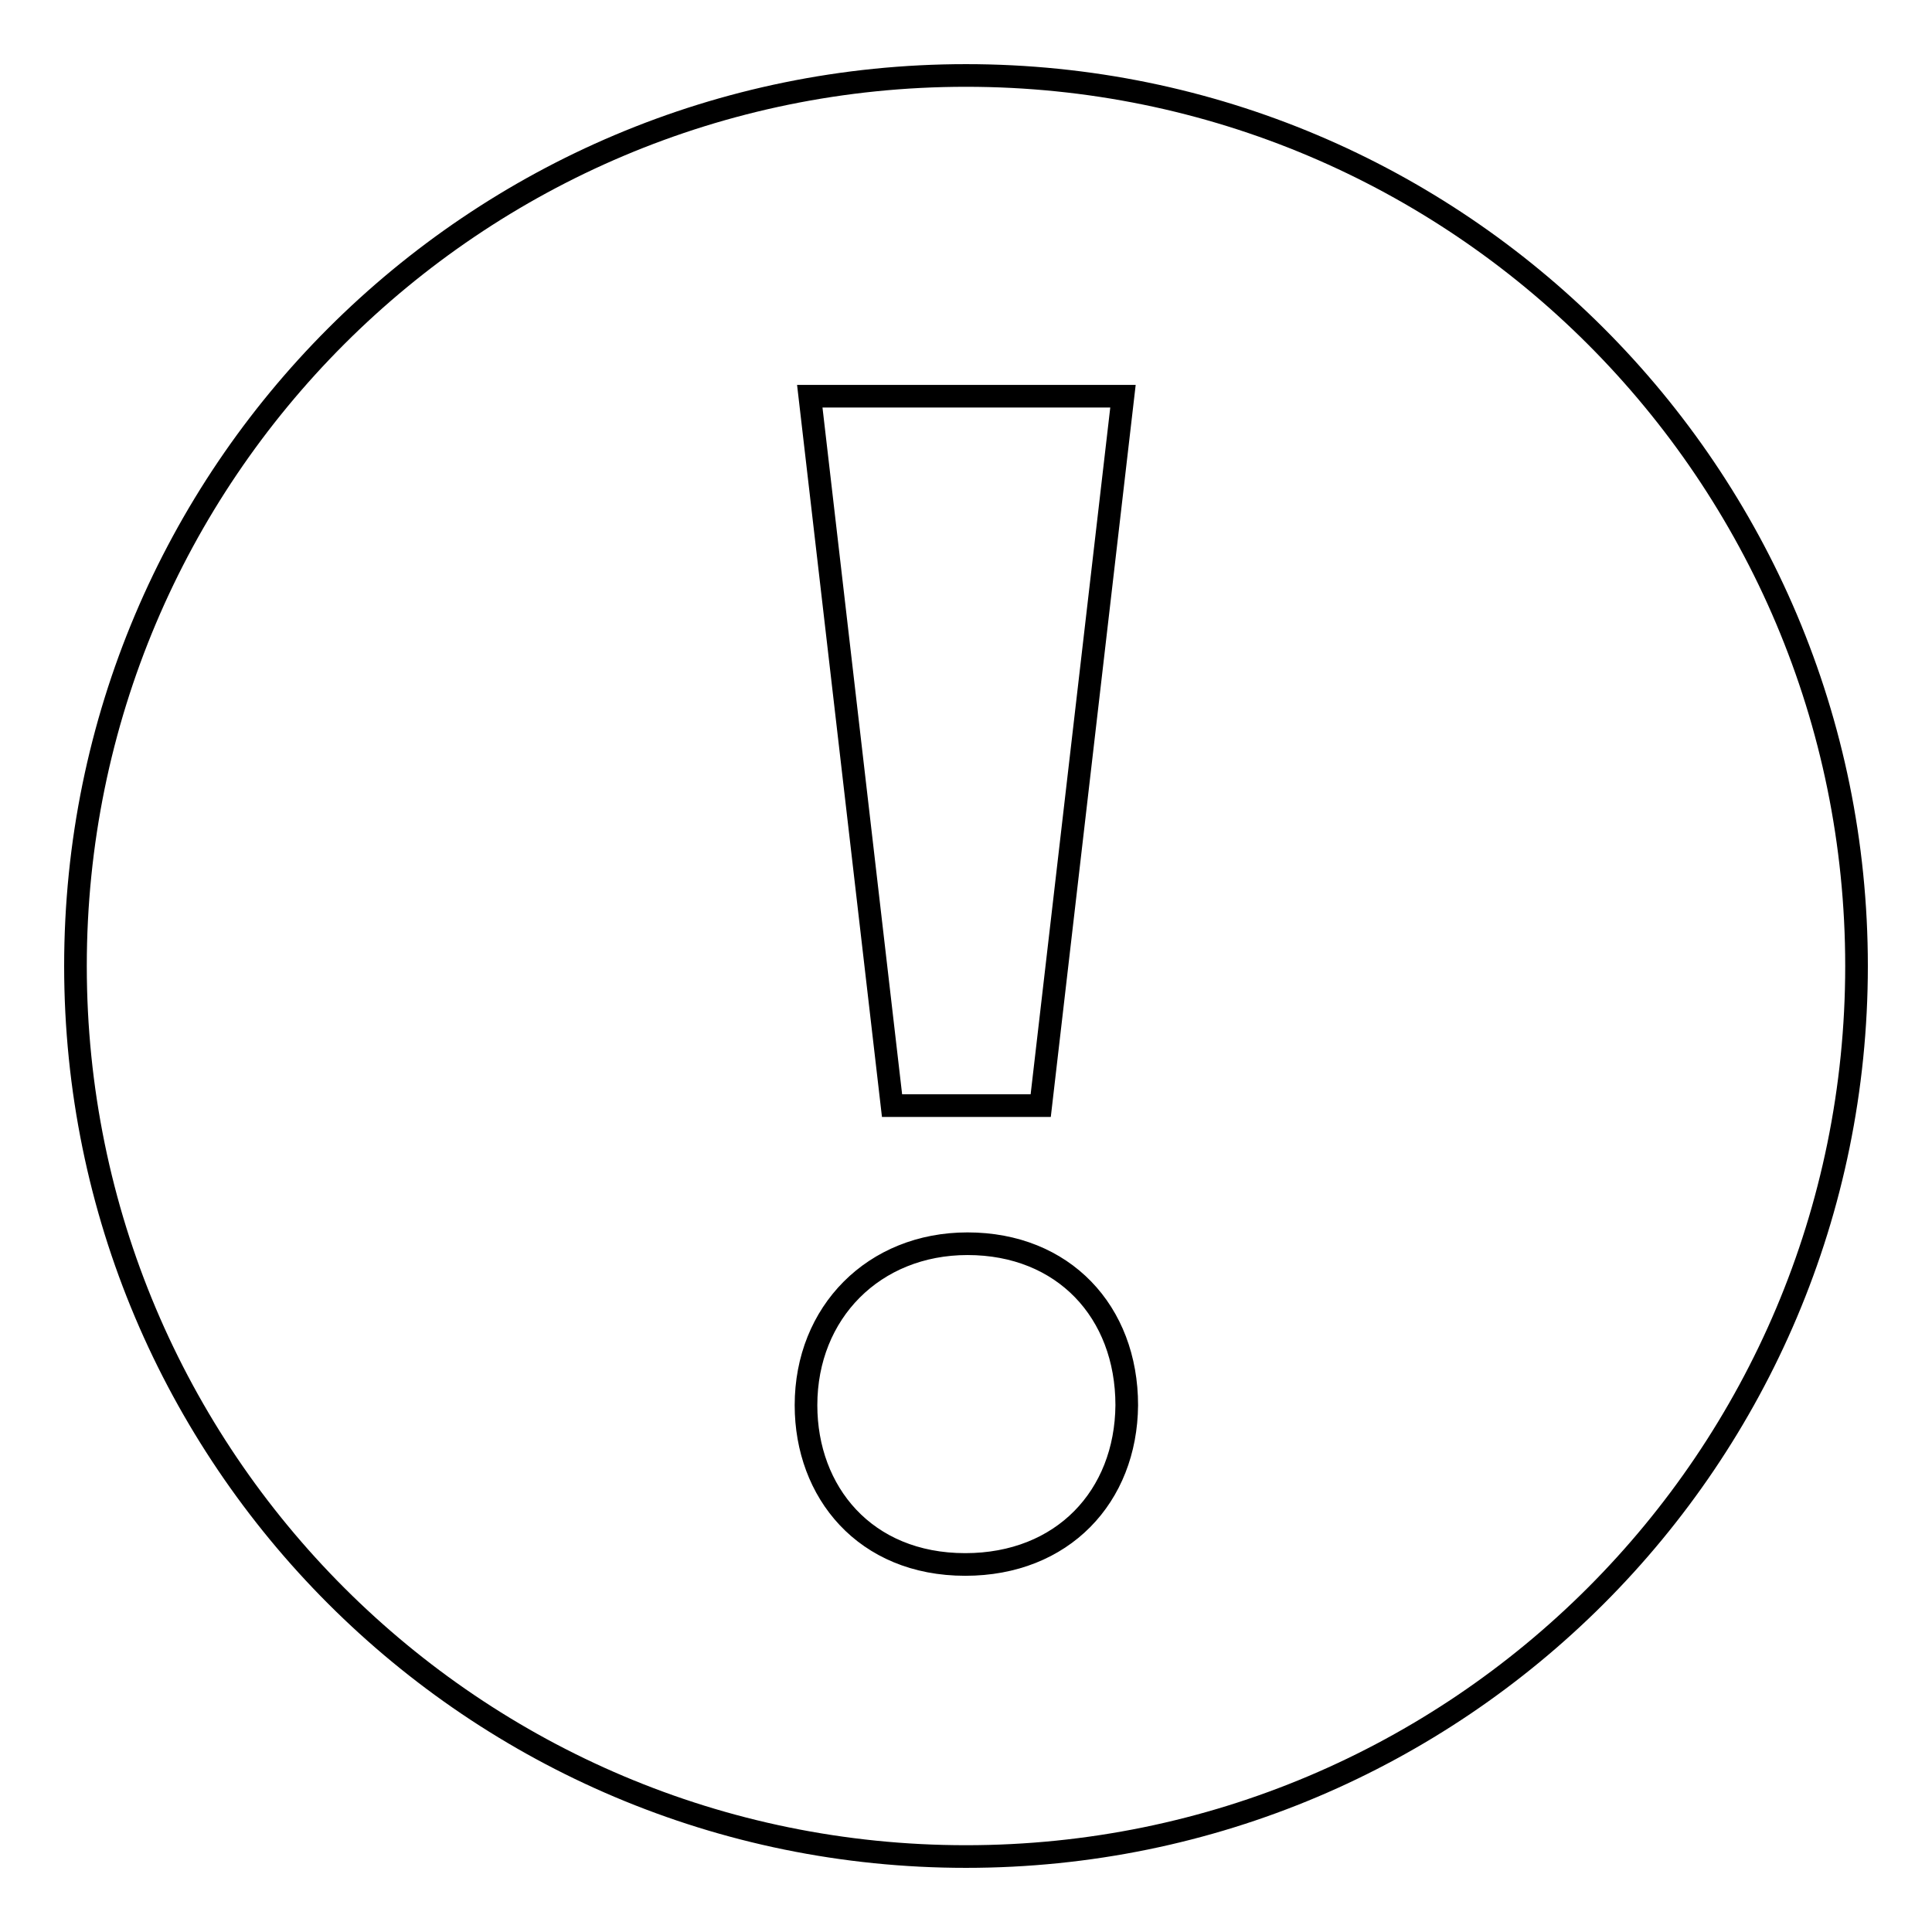 <?xml version="1.0" encoding="utf-8"?>
<!-- Svg Vector Icons : http://www.onlinewebfonts.com/icon -->
<!DOCTYPE svg PUBLIC "-//W3C//DTD SVG 1.1//EN" "http://www.w3.org/Graphics/SVG/1.1/DTD/svg11.dtd">
<svg version="1.1" xmlns="http://www.w3.org/2000/svg" xmlns:xlink="http://www.w3.org/1999/xlink" x="0px" y="0px" viewBox="0 0 256 256" enable-background="new 0 0 256 256" xml:space="preserve">
<g><g><path stroke-width="3" fill-opacity="0" stroke="#000000"  d="M128,10C62.8,10,10,62.8,10,128c0,65.2,52.8,118,118,118c65.2,0,118-52.8,118-118C246,62.8,193.2,10,128,10z M148.8,52.5l-10.9,94h-19.7l-10.9-94H148.8z M127.9,207.3c-13.3,0-21.1-9.6-21.1-21.1c0-12.3,9-21.4,21.4-21.4c12.7,0,21.1,9,21.1,21.4C149.2,198.3,140.8,207.3,127.9,207.3z"/></g></g>
</svg>